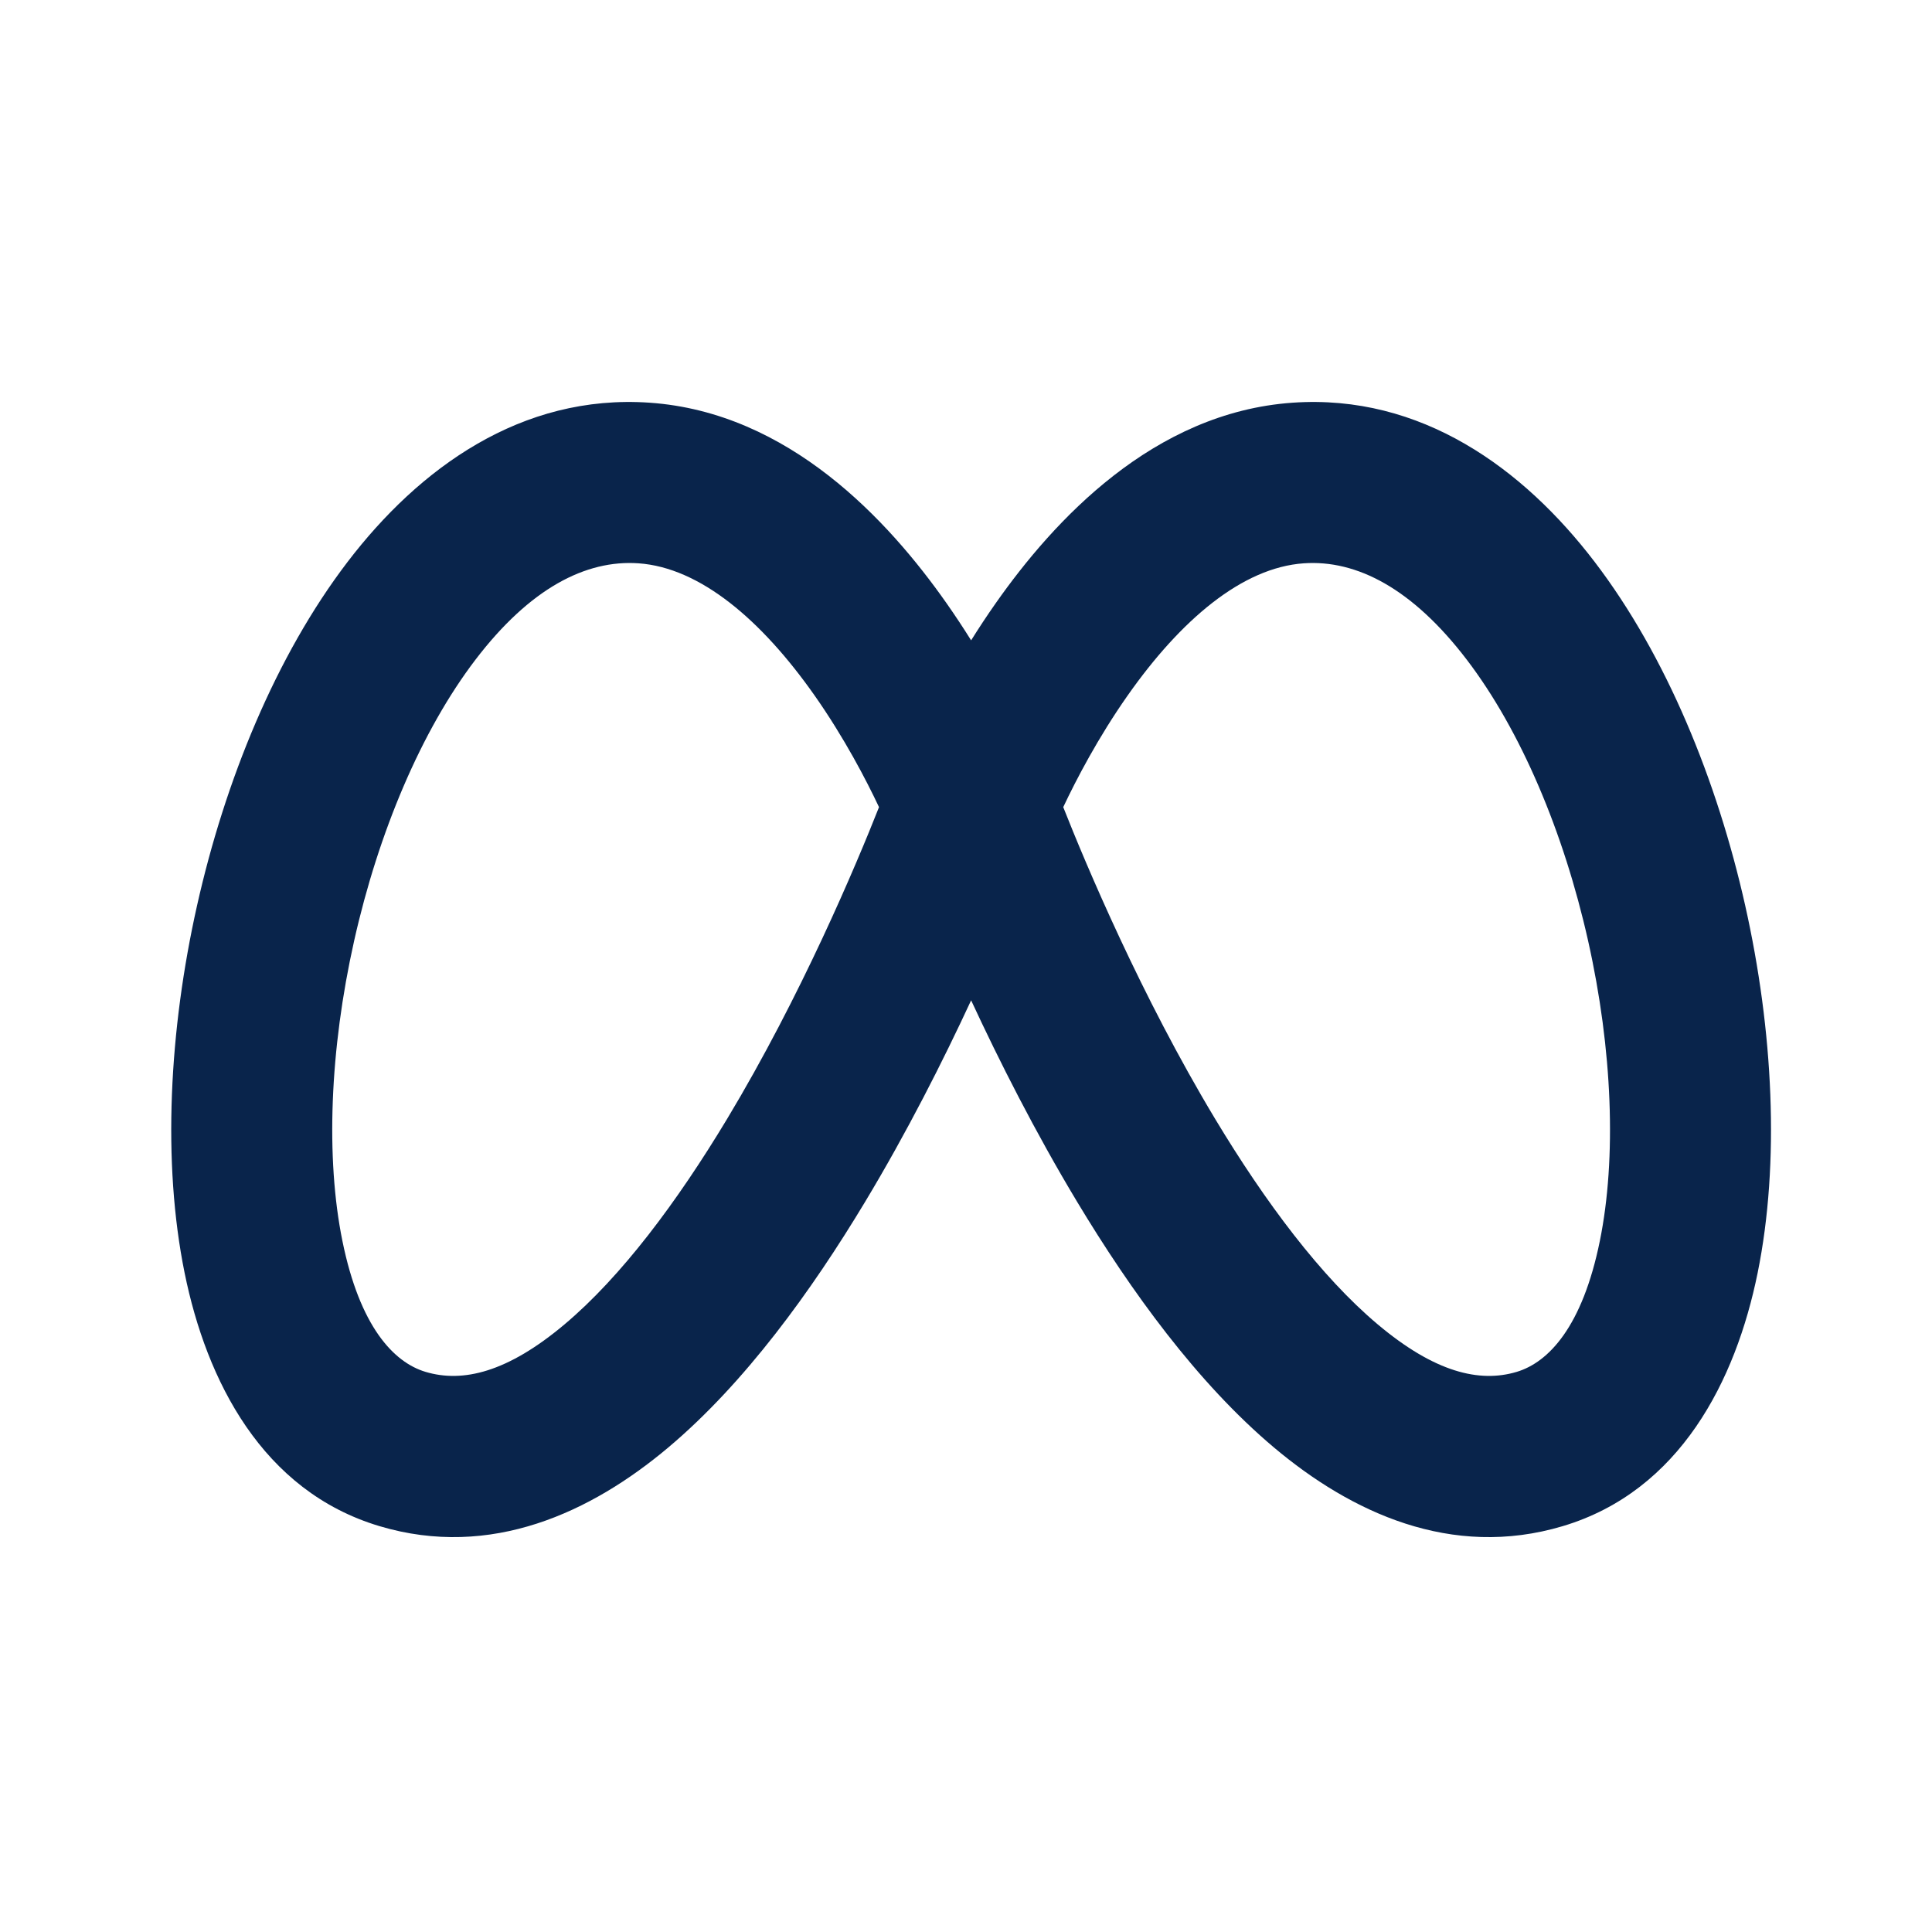 <svg width="972" height="972" viewBox="0 0 972 972" fill="none" xmlns="http://www.w3.org/2000/svg">
<g clip-path="url(#clip0_124_19)">
<path fill-rule="evenodd" clip-rule="evenodd" d="M326.805 202.596C262.222 198.119 210.791 235.635 174.844 282.726C138.687 330.094 113.192 392.911 99.137 455.58C85.086 518.234 81.575 584.735 92.883 640.426C103.873 694.547 131.919 750.169 190.904 767.803C247.128 784.61 297.613 760.711 336.159 728.287C374.789 695.79 408.264 649.474 435.209 604.701C456.346 569.58 474.413 533.802 488.576 503.273C502.743 533.802 520.81 569.58 541.947 604.701C568.891 649.474 602.364 695.79 640.997 728.287C679.541 760.711 730.029 784.61 786.251 767.803C845.235 750.169 873.281 694.547 884.273 640.426C895.58 584.735 892.069 518.234 878.02 455.58C863.962 392.911 838.467 330.094 802.309 282.726C766.365 235.635 714.934 198.119 650.349 202.596C580.134 207.463 530.06 262.059 501.046 303.345C496.583 309.697 492.423 316.011 488.576 322.16C484.732 316.011 480.573 309.697 476.11 303.345C447.096 262.059 397.021 207.463 326.805 202.596ZM442.232 406.073C430.802 435.039 402.976 501.175 365.809 562.934C340.632 604.766 312.606 642.253 284.016 666.302C255.342 690.42 232.887 695.81 214.104 690.197C198.083 685.406 181.032 667.489 172.263 624.307C163.813 582.694 165.88 528.128 178.174 473.307C190.464 418.507 212.081 367.441 239.23 331.874C266.59 296.032 294.661 281.562 321.203 283.402C352.236 285.553 383.161 311.958 409.836 349.917C424.723 371.099 435.845 392.51 442.232 406.073ZM534.924 406.073C546.353 435.039 574.181 501.175 611.347 562.934C636.522 604.766 664.548 642.253 693.137 666.302C721.815 690.42 744.268 695.81 763.052 690.197C779.074 685.406 796.125 667.489 804.893 624.307C813.341 582.694 811.276 528.128 798.98 473.307C786.692 418.507 765.073 367.441 737.926 331.874C710.564 296.032 682.494 281.562 655.95 283.402C624.919 285.553 593.993 311.958 567.32 349.917C552.432 371.099 541.311 392.51 534.924 406.073Z" fill="#09244B"/>
</g>
<defs>
<clipPath id="clip0_124_19">
<rect width="972" height="972" fill="white"/>
</clipPath>
</defs>
</svg>
